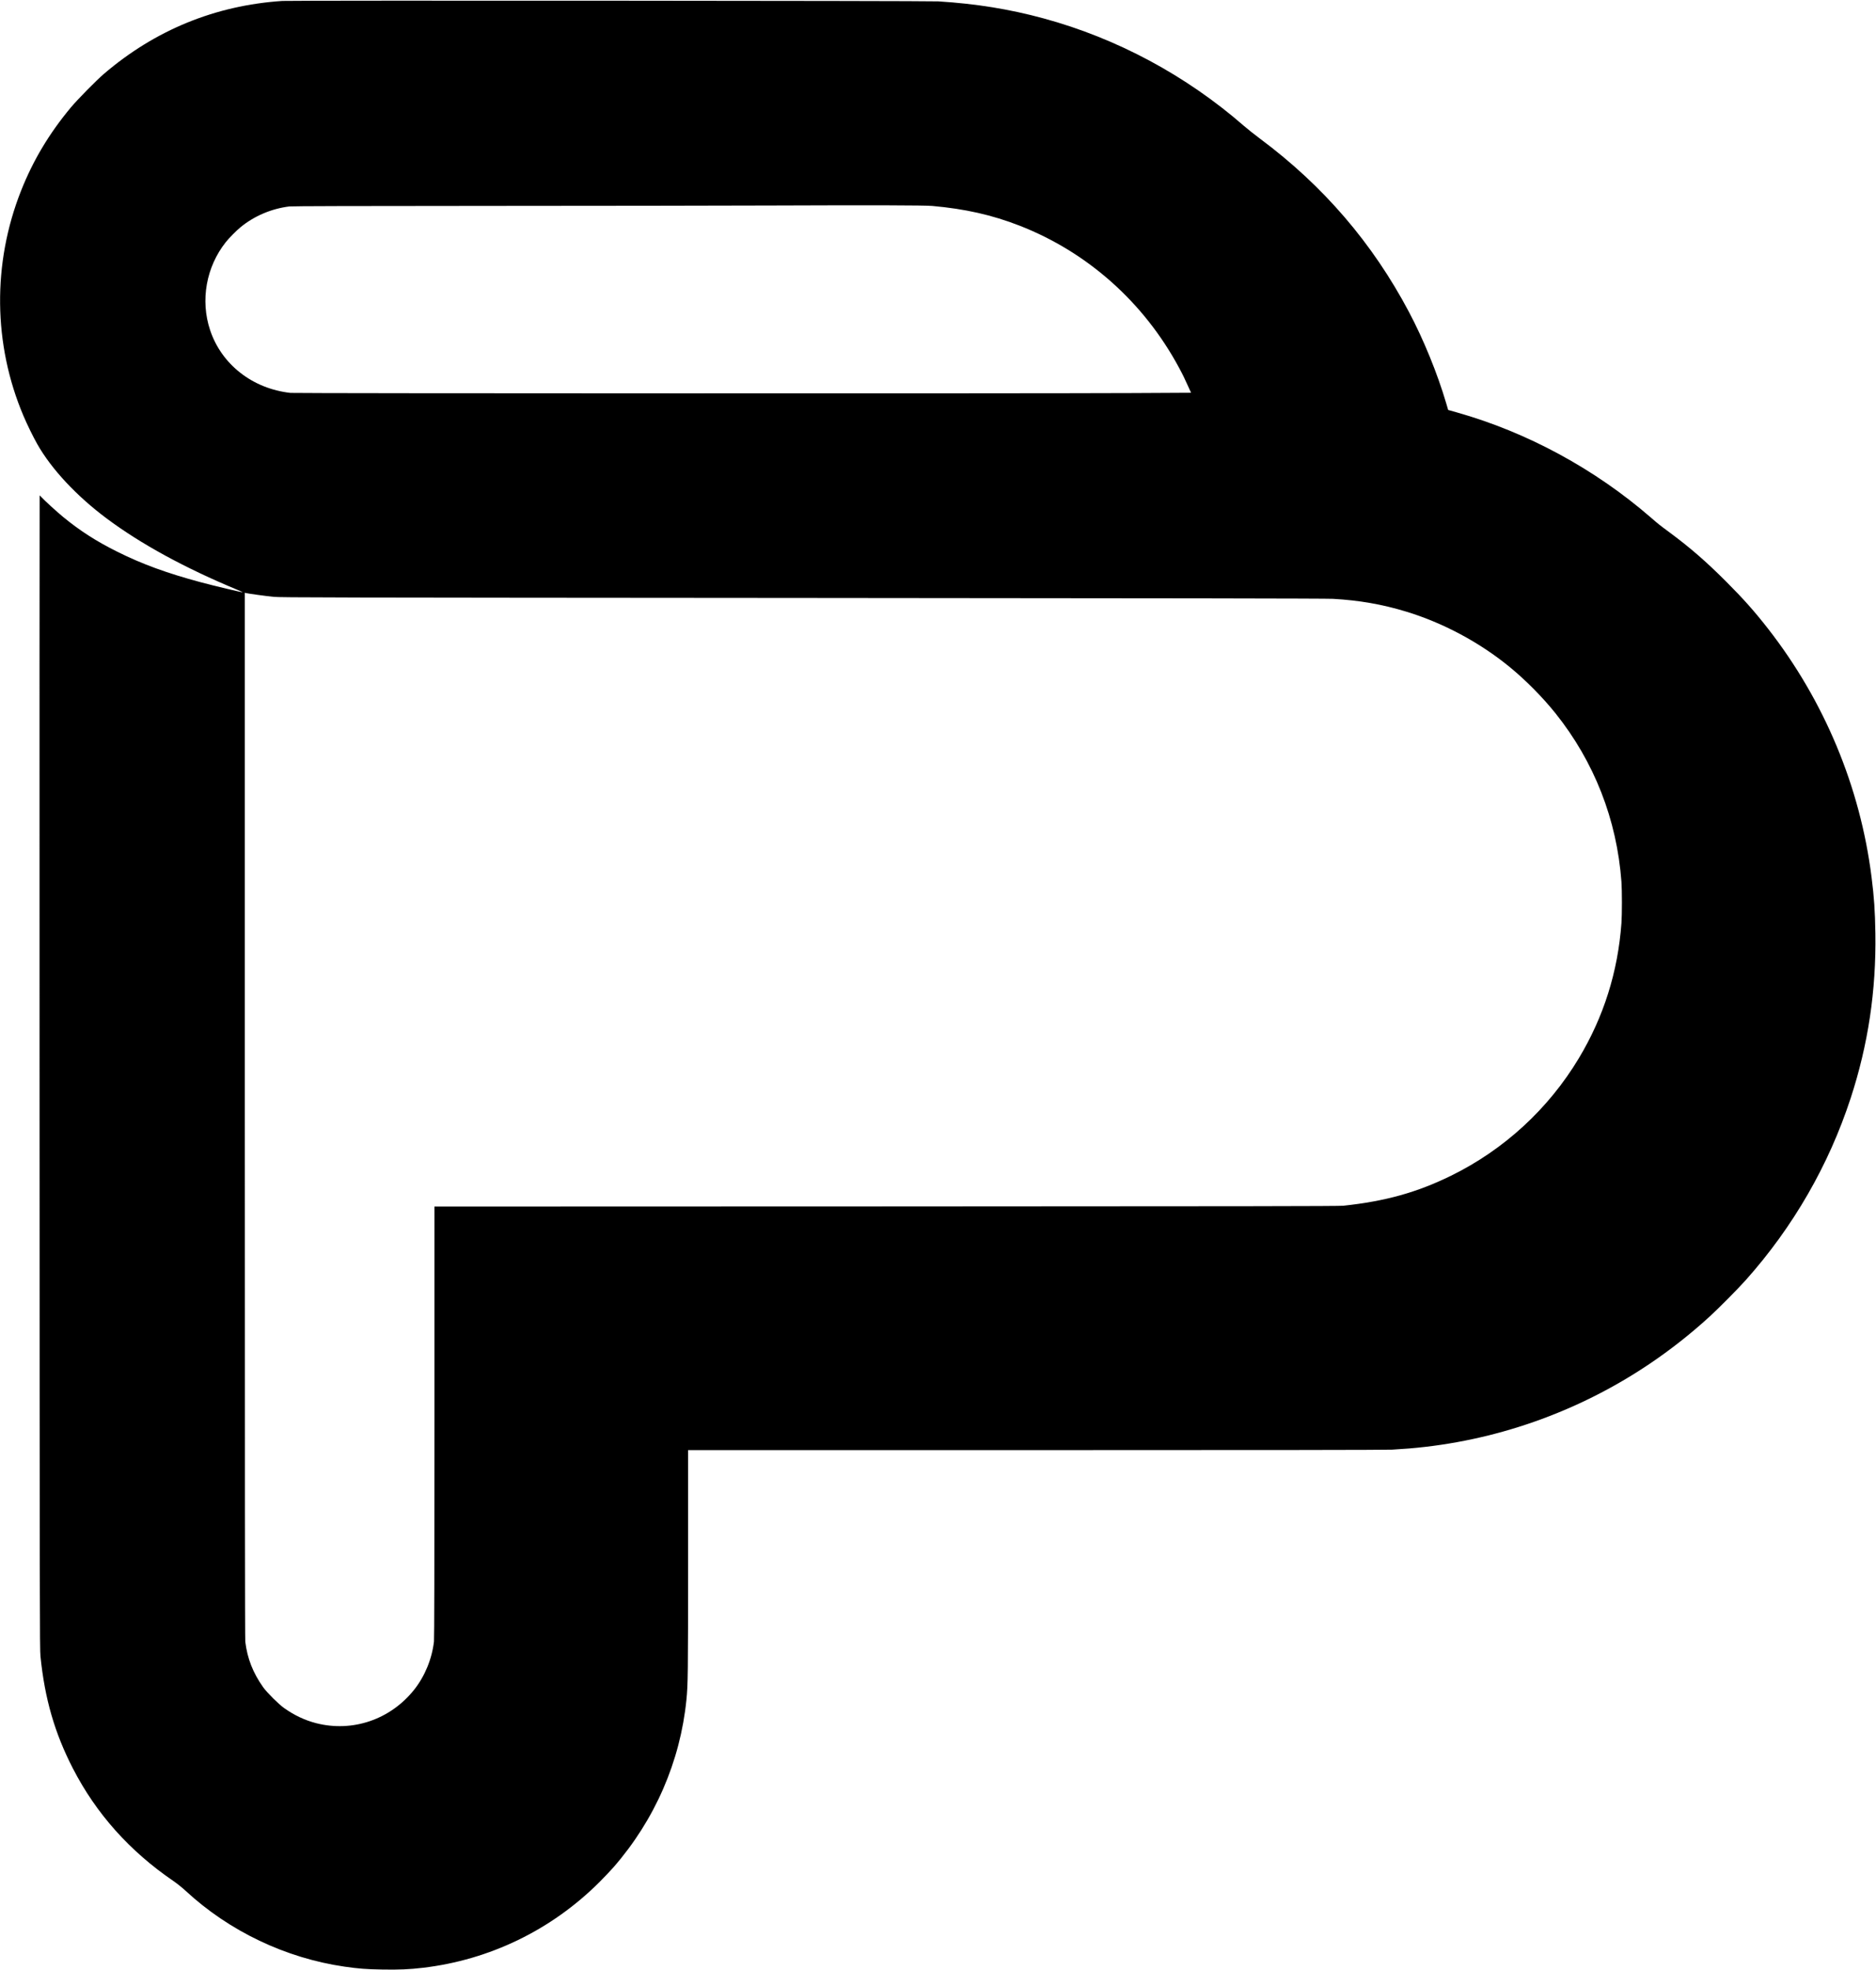 <svg xmlns="http://www.w3.org/2000/svg" width="4046" height="4247" viewBox="0 0 4046 4247" version="1.1">
	<path d="M 609 2.023 C 464.440 11.606, 334.558 64.681, 224 159.348 C 207.611 173.382, 166.753 214.889, 152.609 231.873 C 105.971 287.878, 71.373 345.739, 45.500 411 C -16.644 567.753, -14.812 742.349, 50.594 896.461 C 58.659 915.465, 71.477 941.642, 80.499 957.539 C 111.023 1011.317, 165.073 1069.178, 230.085 1117.671 C 304.015 1172.816, 398.346 1224.271, 512.206 1271.560 C 518.644 1274.234, 523.775 1276.558, 523.609 1276.725 C 522.894 1277.439, 461.601 1262.837, 432.500 1255.019 C 359.540 1235.418, 306.418 1215.989, 253 1189.369 C 207.458 1166.673, 172.561 1144.273, 136 1114.265 C 123.394 1103.919, 96.510 1079.446, 90.045 1072.433 C 87.798 1069.995, 85.739 1068, 85.471 1068 C 85.203 1068, 85.116 1627.237, 85.278 2310.750 C 85.555 3477.042, 85.679 3554.546, 87.292 3570.500 C 96.545 3662.051, 117.903 3735.861, 157.237 3812.226 C 207.411 3909.634, 279.596 3990.445, 374 4054.890 C 381.897 4060.281, 392.895 4069.097, 400.500 4076.131 C 494.532 4163.109, 616.175 4221.096, 743.103 4239.450 C 773.267 4243.812, 790.322 4245.112, 825.035 4245.698 C 860.773 4246.301, 882.846 4245.340, 912 4241.912 C 1056.027 4224.974, 1189.346 4160.364, 1292.522 4057.500 C 1303.004 4047.050, 1316.877 4032.425, 1323.352 4025 C 1412.472 3922.806, 1467.202 3797.033, 1480.444 3664 C 1483.710 3631.197, 1483.981 3608.528, 1483.990 3367.750 L 1484 3126 2233.750 3125.999 C 2721.105 3125.999, 2989.975 3125.649, 3002 3124.998 C 3012.175 3124.447, 3028.825 3123.306, 3039 3122.462 C 3223.736 3107.133, 3402.499 3044.334, 3557.015 2940.484 C 3602.591 2909.852, 3646.706 2875.132, 3687.594 2837.714 C 3707.383 2819.605, 3748.519 2778.099, 3765.112 2759.500 C 3867.362 2644.887, 3944.176 2511.697, 3991.435 2367.075 C 4029.067 2251.913, 4046.539 2135.348, 4044.656 2012 C 4043.914 1963.394, 4041.966 1934.801, 4036.379 1890.500 C 4011.885 1696.279, 3934.644 1511.050, 3813.193 1355.283 C 3784.125 1318.003, 3759.720 1290.578, 3722.569 1253.448 C 3679.185 1210.088, 3644.778 1180.226, 3600.500 1147.504 C 3578.737 1131.421, 3577.351 1130.319, 3560.376 1115.605 C 3439.485 1010.813, 3293.502 931.761, 3141.900 888.993 L 3123.299 883.746 3118.989 869.123 C 3100.104 805.053, 3070.419 732.307, 3038.801 672.610 C 2960.088 523.997, 2854.055 400.614, 2718 299.318 C 2706.175 290.514, 2690.425 278.016, 2683 271.545 C 2557.972 162.586, 2408.830 82.605, 2250.500 39.606 C 2177.001 19.646, 2105.325 8.071, 2023.500 2.949 C 2002.775 1.652, 628.177 0.752, 609 2.023 M 1662.500 442.994 C 1561.850 443.386, 1288.913 443.772, 1055.974 443.853 C 767.761 443.953, 629.740 444.335, 623.974 445.047 C 585.340 449.823, 548.308 465.581, 518.732 489.831 C 509.794 497.159, 493.829 513.318, 486.951 522 C 444.633 575.407, 431.774 647.394, 453.100 711.500 C 477.770 785.659, 544.633 837.902, 626.500 846.985 C 636.763 848.124, 2234.772 848.432, 2442.711 847.335 L 2568.755 846.671 2563.992 836.085 C 2554.744 815.528, 2551.113 808.074, 2542.939 792.866 C 2467.112 651.789, 2345.418 543.479, 2198.500 486.308 C 2139.476 463.340, 2081.360 450.242, 2010.500 443.937 C 1993.913 442.461, 1879.444 442.151, 1662.500 442.994 M 528 2404.160 C 528 3166.735, 528.331 3533.289, 529.024 3539.026 C 533.387 3575.117, 545.566 3606.107, 567.596 3637.175 C 575.717 3648.627, 601.196 3673.905, 613 3682.222 C 634.982 3697.708, 657.682 3708.393, 681.724 3714.568 C 760.185 3734.721, 841.958 3706.853, 893.193 3642.500 C 916.203 3613.599, 931.680 3575.959, 935.956 3538.500 C 936.645 3532.467, 936.986 3376.457, 936.992 3065.258 L 937 2601.015 1911.250 2600.715 C 2672.905 2600.481, 2888.009 2600.148, 2897 2599.187 C 2987.972 2589.470, 3055.880 2570.566, 3129.500 2534.465 C 3243.631 2478.499, 3339.589 2390.339, 3405.078 2281.281 C 3458.756 2191.893, 3489.290 2095.144, 3496.990 1990.048 C 3498.353 1971.453, 3498.351 1919.531, 3496.988 1900.922 C 3487.157 1766.750, 3438.261 1641.924, 3354.628 1537.500 C 3327.024 1503.033, 3290.412 1466.055, 3256 1437.887 C 3191.022 1384.698, 3112.478 1342.683, 3032.690 1318.433 C 2981.052 1302.738, 2931.542 1294.097, 2875 1290.909 C 2861.201 1290.131, 2526.729 1289.579, 1731 1289.021 C 699.630 1288.298, 605.133 1288.097, 590 1286.592 C 573.833 1284.985, 534.695 1279.610, 530.250 1278.386 L 528 1277.767 528 2404.160" stroke="none" fill="black" fill-rule="evenodd"/>
</svg>